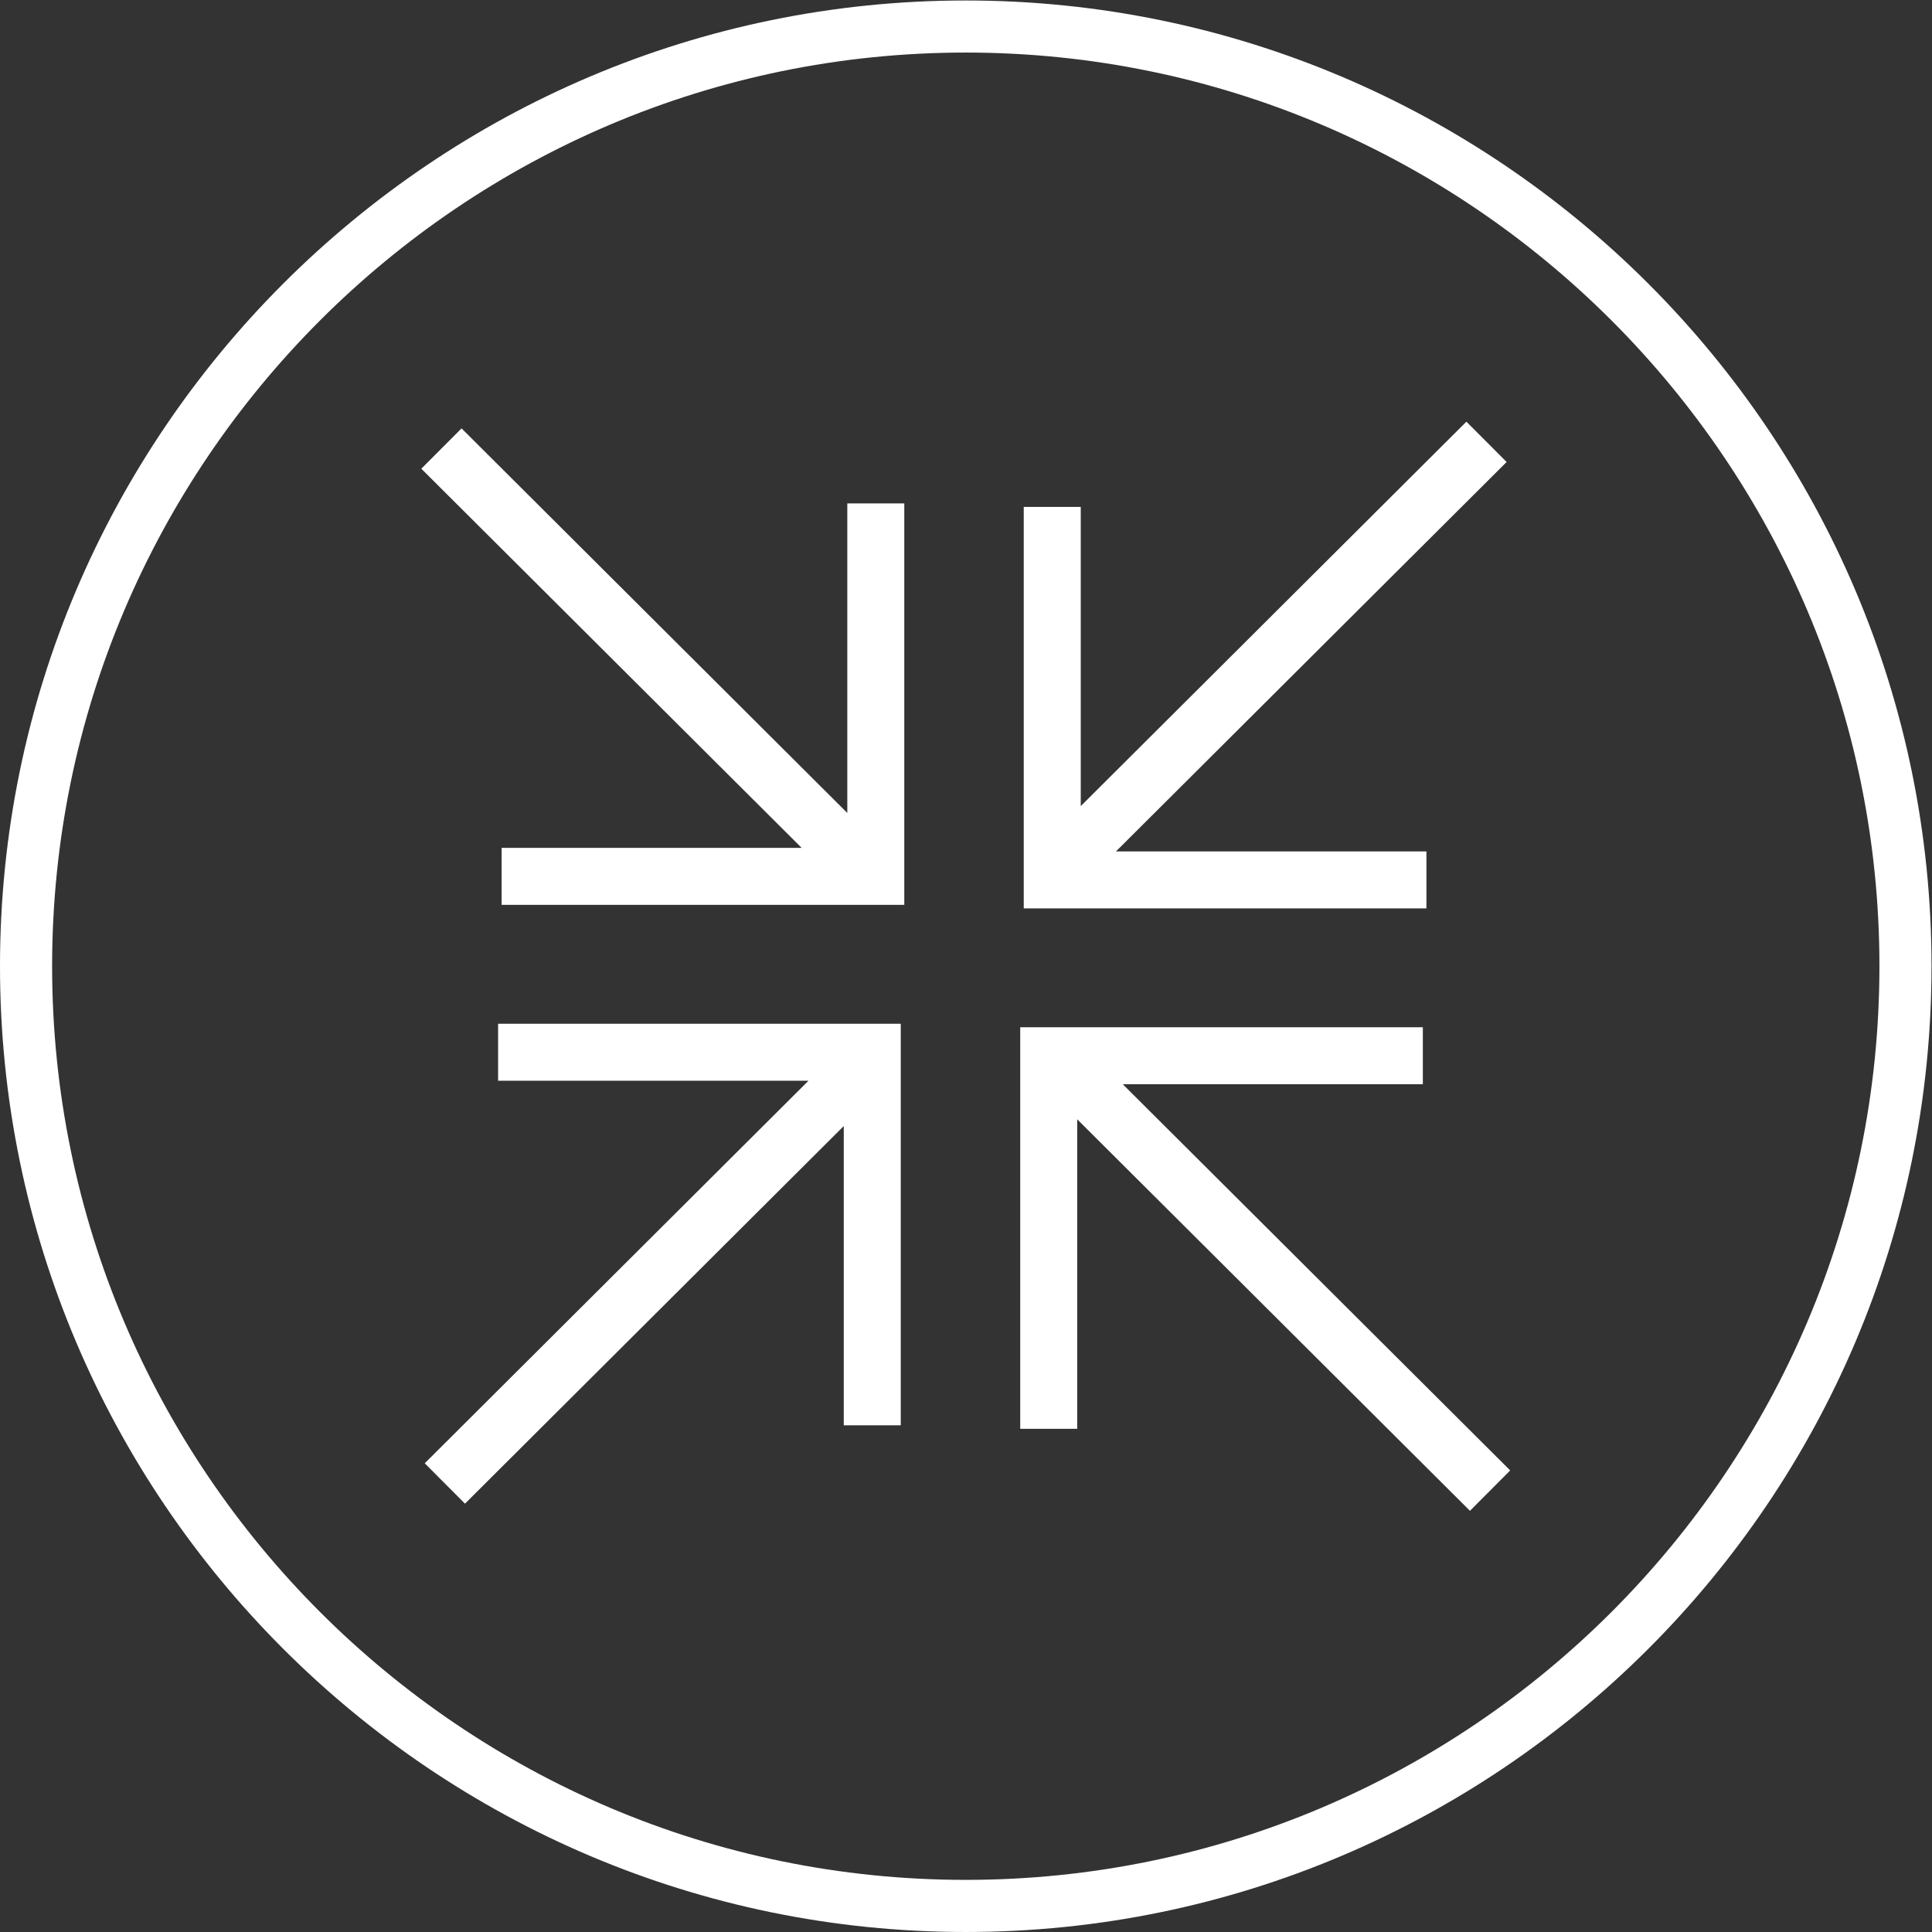 <?xml version="1.0" encoding="UTF-8" standalone="no"?>
<!-- Created with Inkscape (http://www.inkscape.org/) -->

<svg
   xmlns:dc="http://purl.org/dc/elements/1.1/"
   xmlns:cc="http://creativecommons.org/ns#"
   xmlns:rdf="http://www.w3.org/1999/02/22-rdf-syntax-ns#"
   xmlns:svg="http://www.w3.org/2000/svg"
   xmlns="http://www.w3.org/2000/svg"
   xmlns:sodipodi="http://sodipodi.sourceforge.net/DTD/sodipodi-0.dtd"
   xmlns:inkscape="http://www.inkscape.org/namespaces/inkscape"
   version="1.1"
   id="svg2"
   xml:space="preserve"
   width="377.953"
   height="377.953"
   viewBox="0 0 377.953 377.953"
   sodipodi:docname="Icons_meet_white.svg"
   inkscape:version="0.92.4 (33fec40, 2019-01-16)"><rect x="0" y="0" width="377.953" height="377.953" fill="#333333" stroke="none"/><defs
     id="defs6"><clipPath
       clipPathUnits="userSpaceOnUse"
       id="clipPath34"><path
         d="M 0,283.465 H 283.465 V 0 H 0 Z"
         id="path32"
         inkscape:connector-curvature="0" /></clipPath></defs><sodipodi:namedview
     pagecolor="#ffffff"
     bordercolor="#666666"
     borderopacity="1"
     objecttolerance="10"
     gridtolerance="10"
     guidetolerance="10"
     inkscape:pageopacity="0"
     inkscape:pageshadow="2"
     inkscape:window-width="640"
     inkscape:window-height="480"
     id="namedview4"
     showgrid="false"
     inkscape:zoom="0.6244157"
     inkscape:cx="188.97667"
     inkscape:cy="188.97667"
     inkscape:window-x="67"
     inkscape:window-y="392"
     inkscape:window-maximized="0"
     inkscape:current-layer="g10" /><g
     id="g10"
     inkscape:groupmode="layer"
     inkscape:label="Icons_meet_white"
     transform="matrix(1.333,0,0,-1.333,0,377.953)"><g
       id="g12"
       transform="translate(209.339,158.583)"><path
         d="M 0,0 H -45.563 L 11.771,57.152 5.866,63.069 -50.731,6.651 v 43.908 h -8.364 V -8.363 l 59.095,0 z"
         style="fill:#ffffff;fill-opacity:1;fill-rule:nonzero;stroke:none"
         id="path14"
         inkscape:connector-curvature="0" /></g><g
       id="g16"
       transform="translate(164.776,124.416)"><path
         d="M 0,0 H 44.037 V 8.362 H -15.05 v -58.931 h 8.363 v 45.425 l 57.638,-57.459 5.906,5.925 z"
         style="fill:#ffffff;fill-opacity:1;fill-rule:nonzero;stroke:none"
         id="path18"
         inkscape:connector-curvature="0" /></g><g
       id="g20"
       transform="translate(73.099,124.931)"><path
         d="m 0,0 h 45.554 l -56.319,-56.145 5.906,-5.924 55.59,55.418 v -43.915 h 8.363 V 8.364 L 0,8.364 Z"
         style="fill:#ffffff;fill-opacity:1;fill-rule:nonzero;stroke:none"
         id="path22"
         inkscape:connector-curvature="0" /></g><g
       id="g24"
       transform="translate(124.348,164.227)"><path
         d="m 0,0 -56.612,56.44 -5.905,-5.917 55.815,-55.644 h -44.029 v -8.363 H 8.363 V 45.433 H 0 Z"
         style="fill:#ffffff;fill-opacity:1;fill-rule:nonzero;stroke:none"
         id="path26"
         inkscape:connector-curvature="0" /></g><g
       id="g28"><g
         id="g30"
         clip-path="url(#clipPath34)"><g
           id="g36"
           transform="translate(275.821,141.736)"><path
             d="m 0,0 c 0,-73.936 -60.149,-134.086 -134.086,-134.086 -73.935,0 -134.086,60.15 -134.086,134.086 0,73.936 60.151,134.086 134.086,134.086 C -60.149,134.086 0,73.936 0,0 m -134.086,141.729 c -78.15,0 -141.735,-63.579 -141.735,-141.729 0,-78.157 63.585,-141.735 141.735,-141.735 78.15,0 141.73,63.578 141.73,141.735 0,78.15 -63.58,141.729 -141.73,141.729"
             style="fill:#ffffff;fill-opacity:1;fill-rule:nonzero;stroke:none"
             id="path38"
             inkscape:connector-curvature="0" /></g></g></g></g></svg>